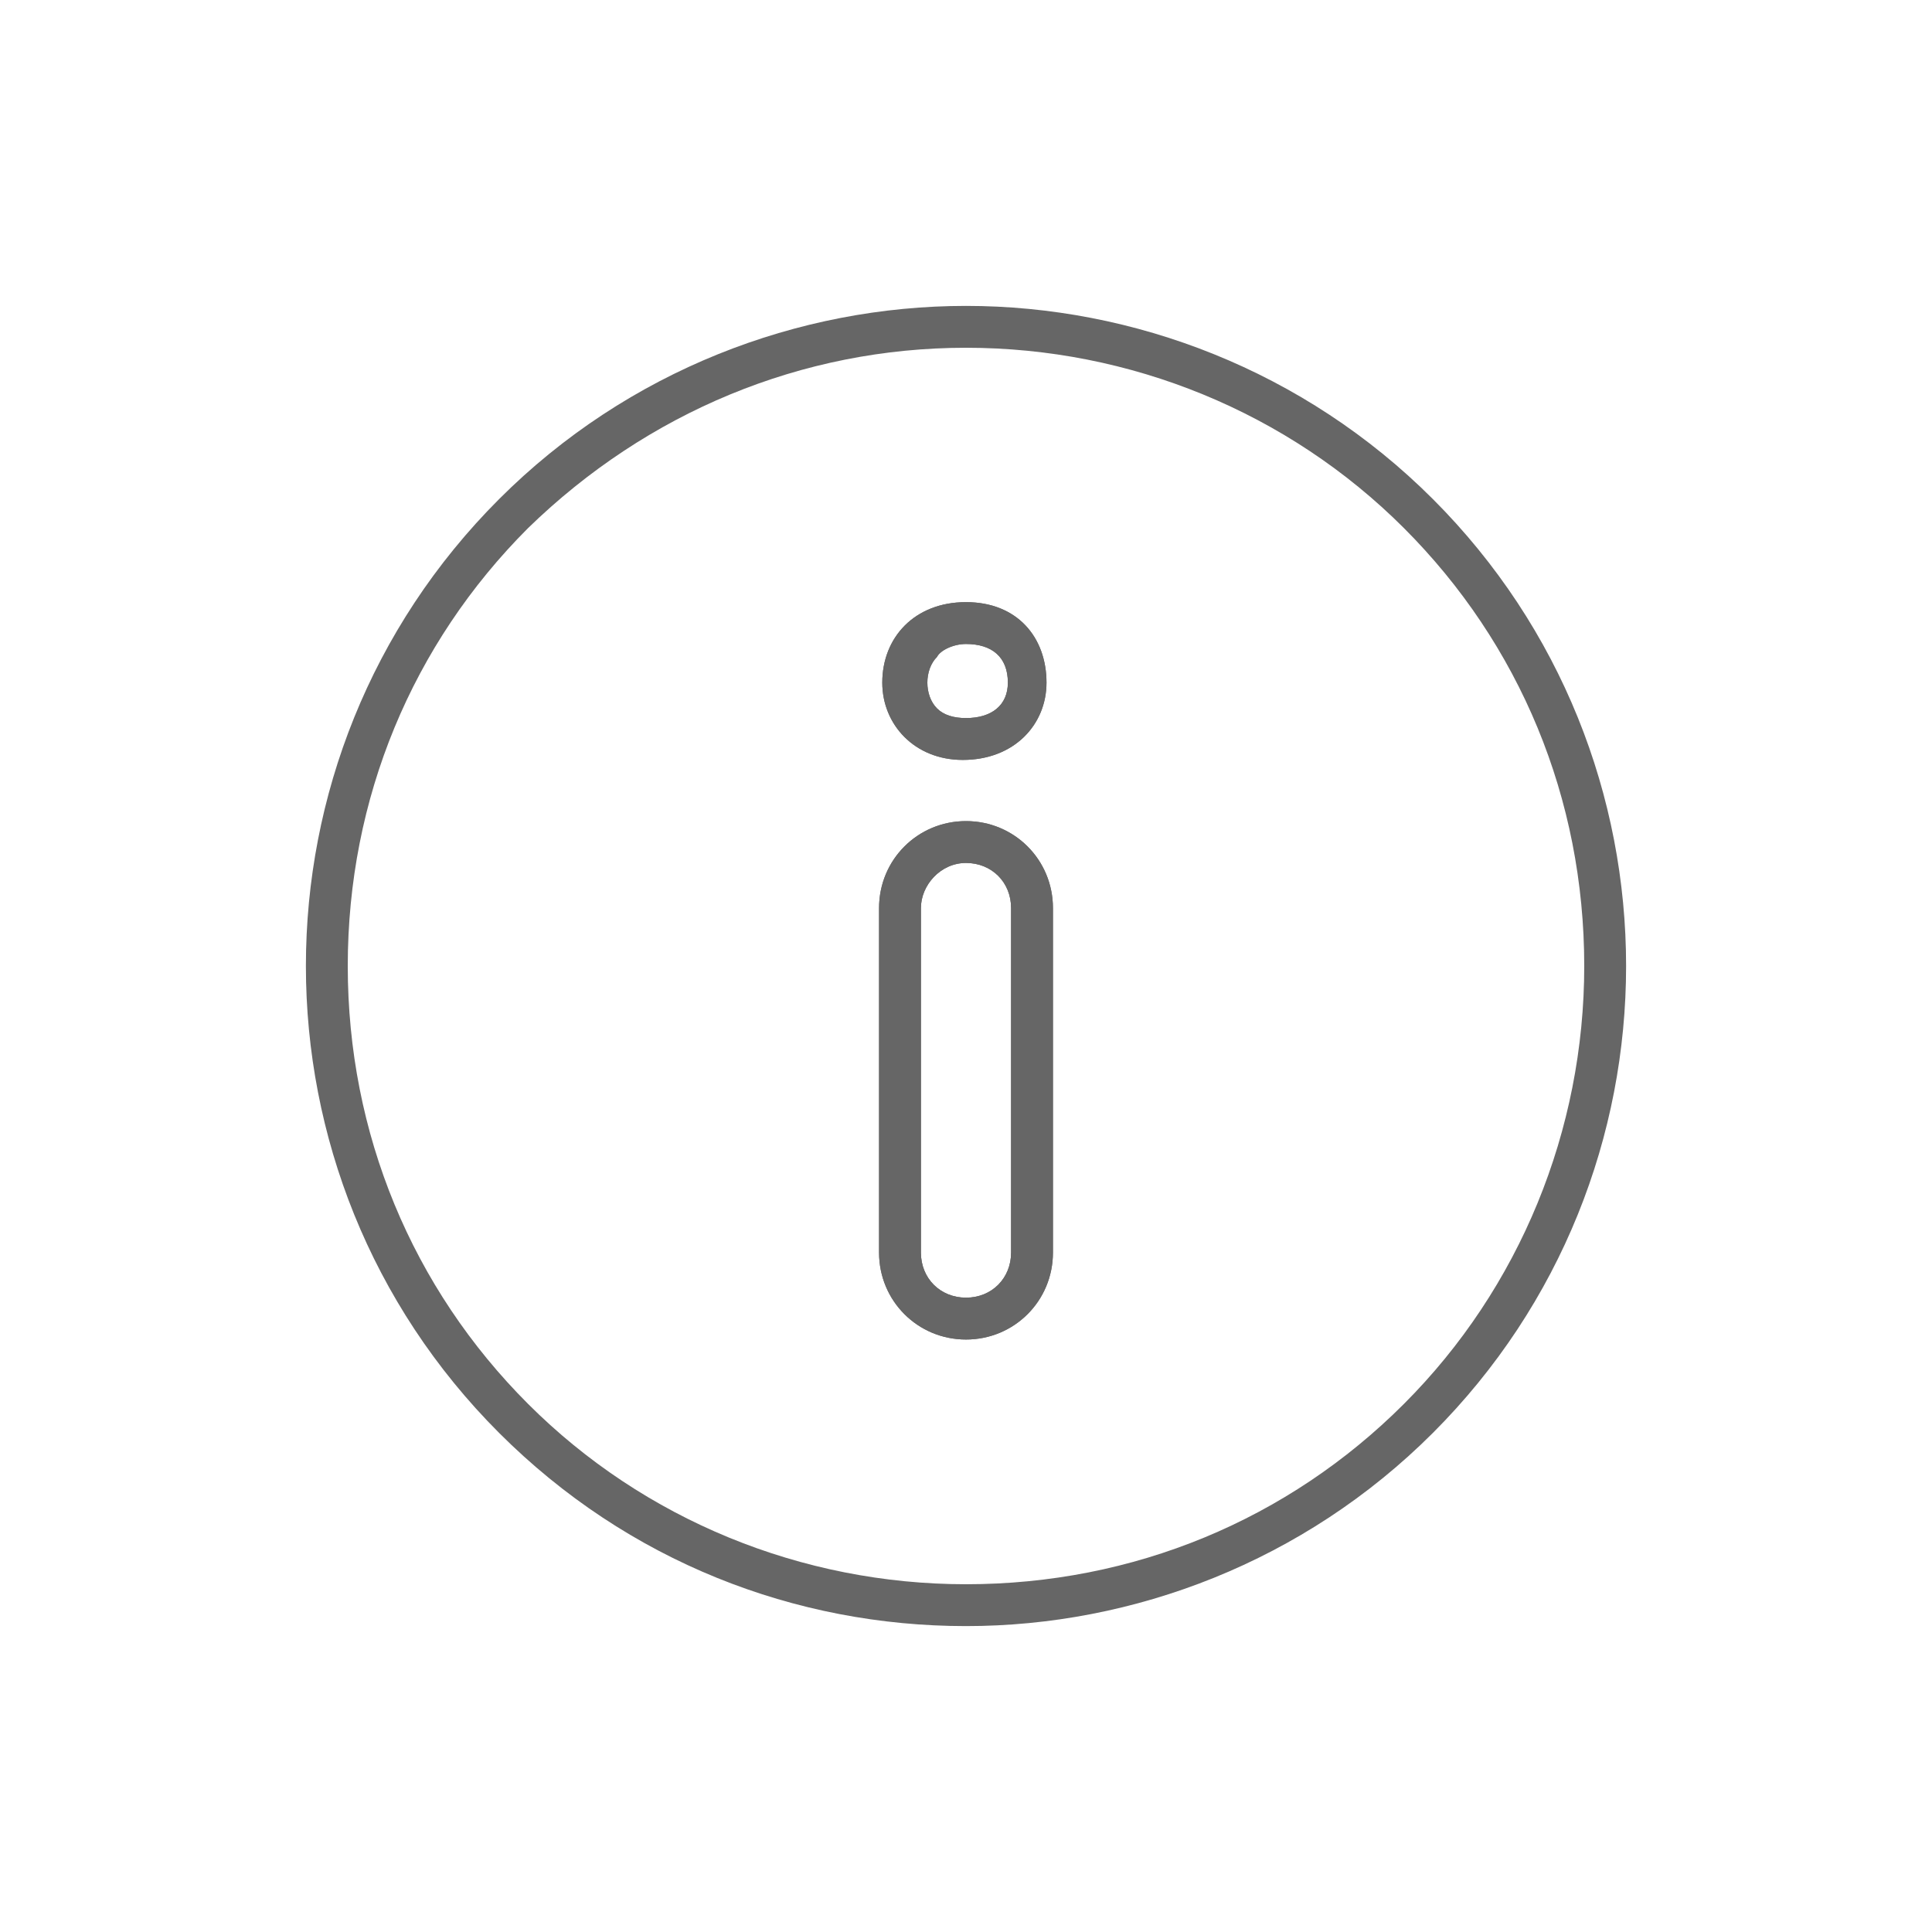<?xml version="1.0" encoding="utf-8"?>
<!-- Generator: Adobe Illustrator 22.0.1, SVG Export Plug-In . SVG Version: 6.00 Build 0)  -->
<svg version="1.1" id="Capa_1" xmlns="http://www.w3.org/2000/svg" xmlns:xlink="http://www.w3.org/1999/xlink" x="0px" y="0px"
	 viewBox="0 0 60 60" style="enable-background:new 0 0 60 60;" xml:space="preserve">
<style type="text/css">
	.st0{fill:#666666;}
	.st1{fill:#666666;stroke:#000000;stroke-width:1.3;stroke-miterlimit:10;}
</style>
<g>
	<g>
		<path class="st0" d="M30,10.8c5.1,0,10,2,13.6,5.6c3.6,3.6,5.6,8.4,5.6,13.6c0,5.1-2,10-5.6,13.6c-3.6,3.6-8.4,5.6-13.6,5.6
			c-5.1,0-10-2-13.6-5.6c-3.6-3.6-5.6-8.4-5.6-13.6s2-10,5.6-13.6C20.1,12.8,24.9,10.8,30,10.8 M30,9.5c-5.2,0-10.5,2-14.5,6
			c-8,8-8,21,0,29c4,4,9.2,6,14.5,6c5.2,0,10.5-2,14.5-6c8-8,8-21,0-29C40.5,11.5,35.2,9.5,30,9.5L30,9.5z"/>
		<path class="st0" d="M30,26.8c0.8,0,1.4,0.6,1.4,1.4v10.7c0,0.8-0.6,1.4-1.4,1.4c-0.8,0-1.4-0.6-1.4-1.4V28.2
			C28.6,27.5,29.2,26.8,30,26.8 M30,25.5c-1.5,0-2.7,1.2-2.7,2.7v10.7c0,1.5,1.2,2.7,2.7,2.7c1.5,0,2.7-1.2,2.7-2.7V28.2
			C32.7,26.7,31.5,25.5,30,25.5L30,25.5z"/>
		<path class="st0" d="M30,20c0.8,0,1.3,0.4,1.3,1.2c0,0.7-0.5,1.1-1.3,1.1c-0.4,0-0.7-0.1-0.9-0.3c-0.2-0.2-0.3-0.5-0.3-0.8l0,0
			l0,0c0-0.3,0.1-0.6,0.3-0.8C29.2,20.2,29.6,20,30,20 M30,18.7c-1.6,0-2.6,1.1-2.6,2.5c0,1.3,1,2.4,2.5,2.4c1.6,0,2.6-1.1,2.6-2.4
			C32.5,19.8,31.6,18.7,30,18.7L30,18.7z"/>
		<path class="st1" d="M30,23.6"/>
	</g>
	<path class="st0" d="M30,26.8c0.8,0,1.4,0.6,1.4,1.4v10.7c0,0.8-0.6,1.4-1.4,1.4c-0.8,0-1.4-0.6-1.4-1.4V28.2
		C28.6,27.5,29.2,26.8,30,26.8 M30,25.5c-1.5,0-2.7,1.2-2.7,2.7v10.7c0,1.5,1.2,2.7,2.7,2.7c1.5,0,2.7-1.2,2.7-2.7V28.2
		C32.7,26.7,31.5,25.5,30,25.5L30,25.5z"/>
	<path class="st0" d="M30,20c0.8,0,1.3,0.4,1.3,1.2c0,0.7-0.5,1.1-1.3,1.1c-0.4,0-0.7-0.1-0.9-0.3c-0.2-0.2-0.3-0.5-0.3-0.8l0,0l0,0
		c0-0.3,0.1-0.6,0.3-0.8C29.2,20.2,29.6,20,30,20 M30,18.7c-1.6,0-2.6,1.1-2.6,2.5c0,1.3,1,2.4,2.5,2.4c1.6,0,2.6-1.1,2.6-2.4
		C32.5,19.8,31.6,18.7,30,18.7L30,18.7z"/>
</g>
</svg>
